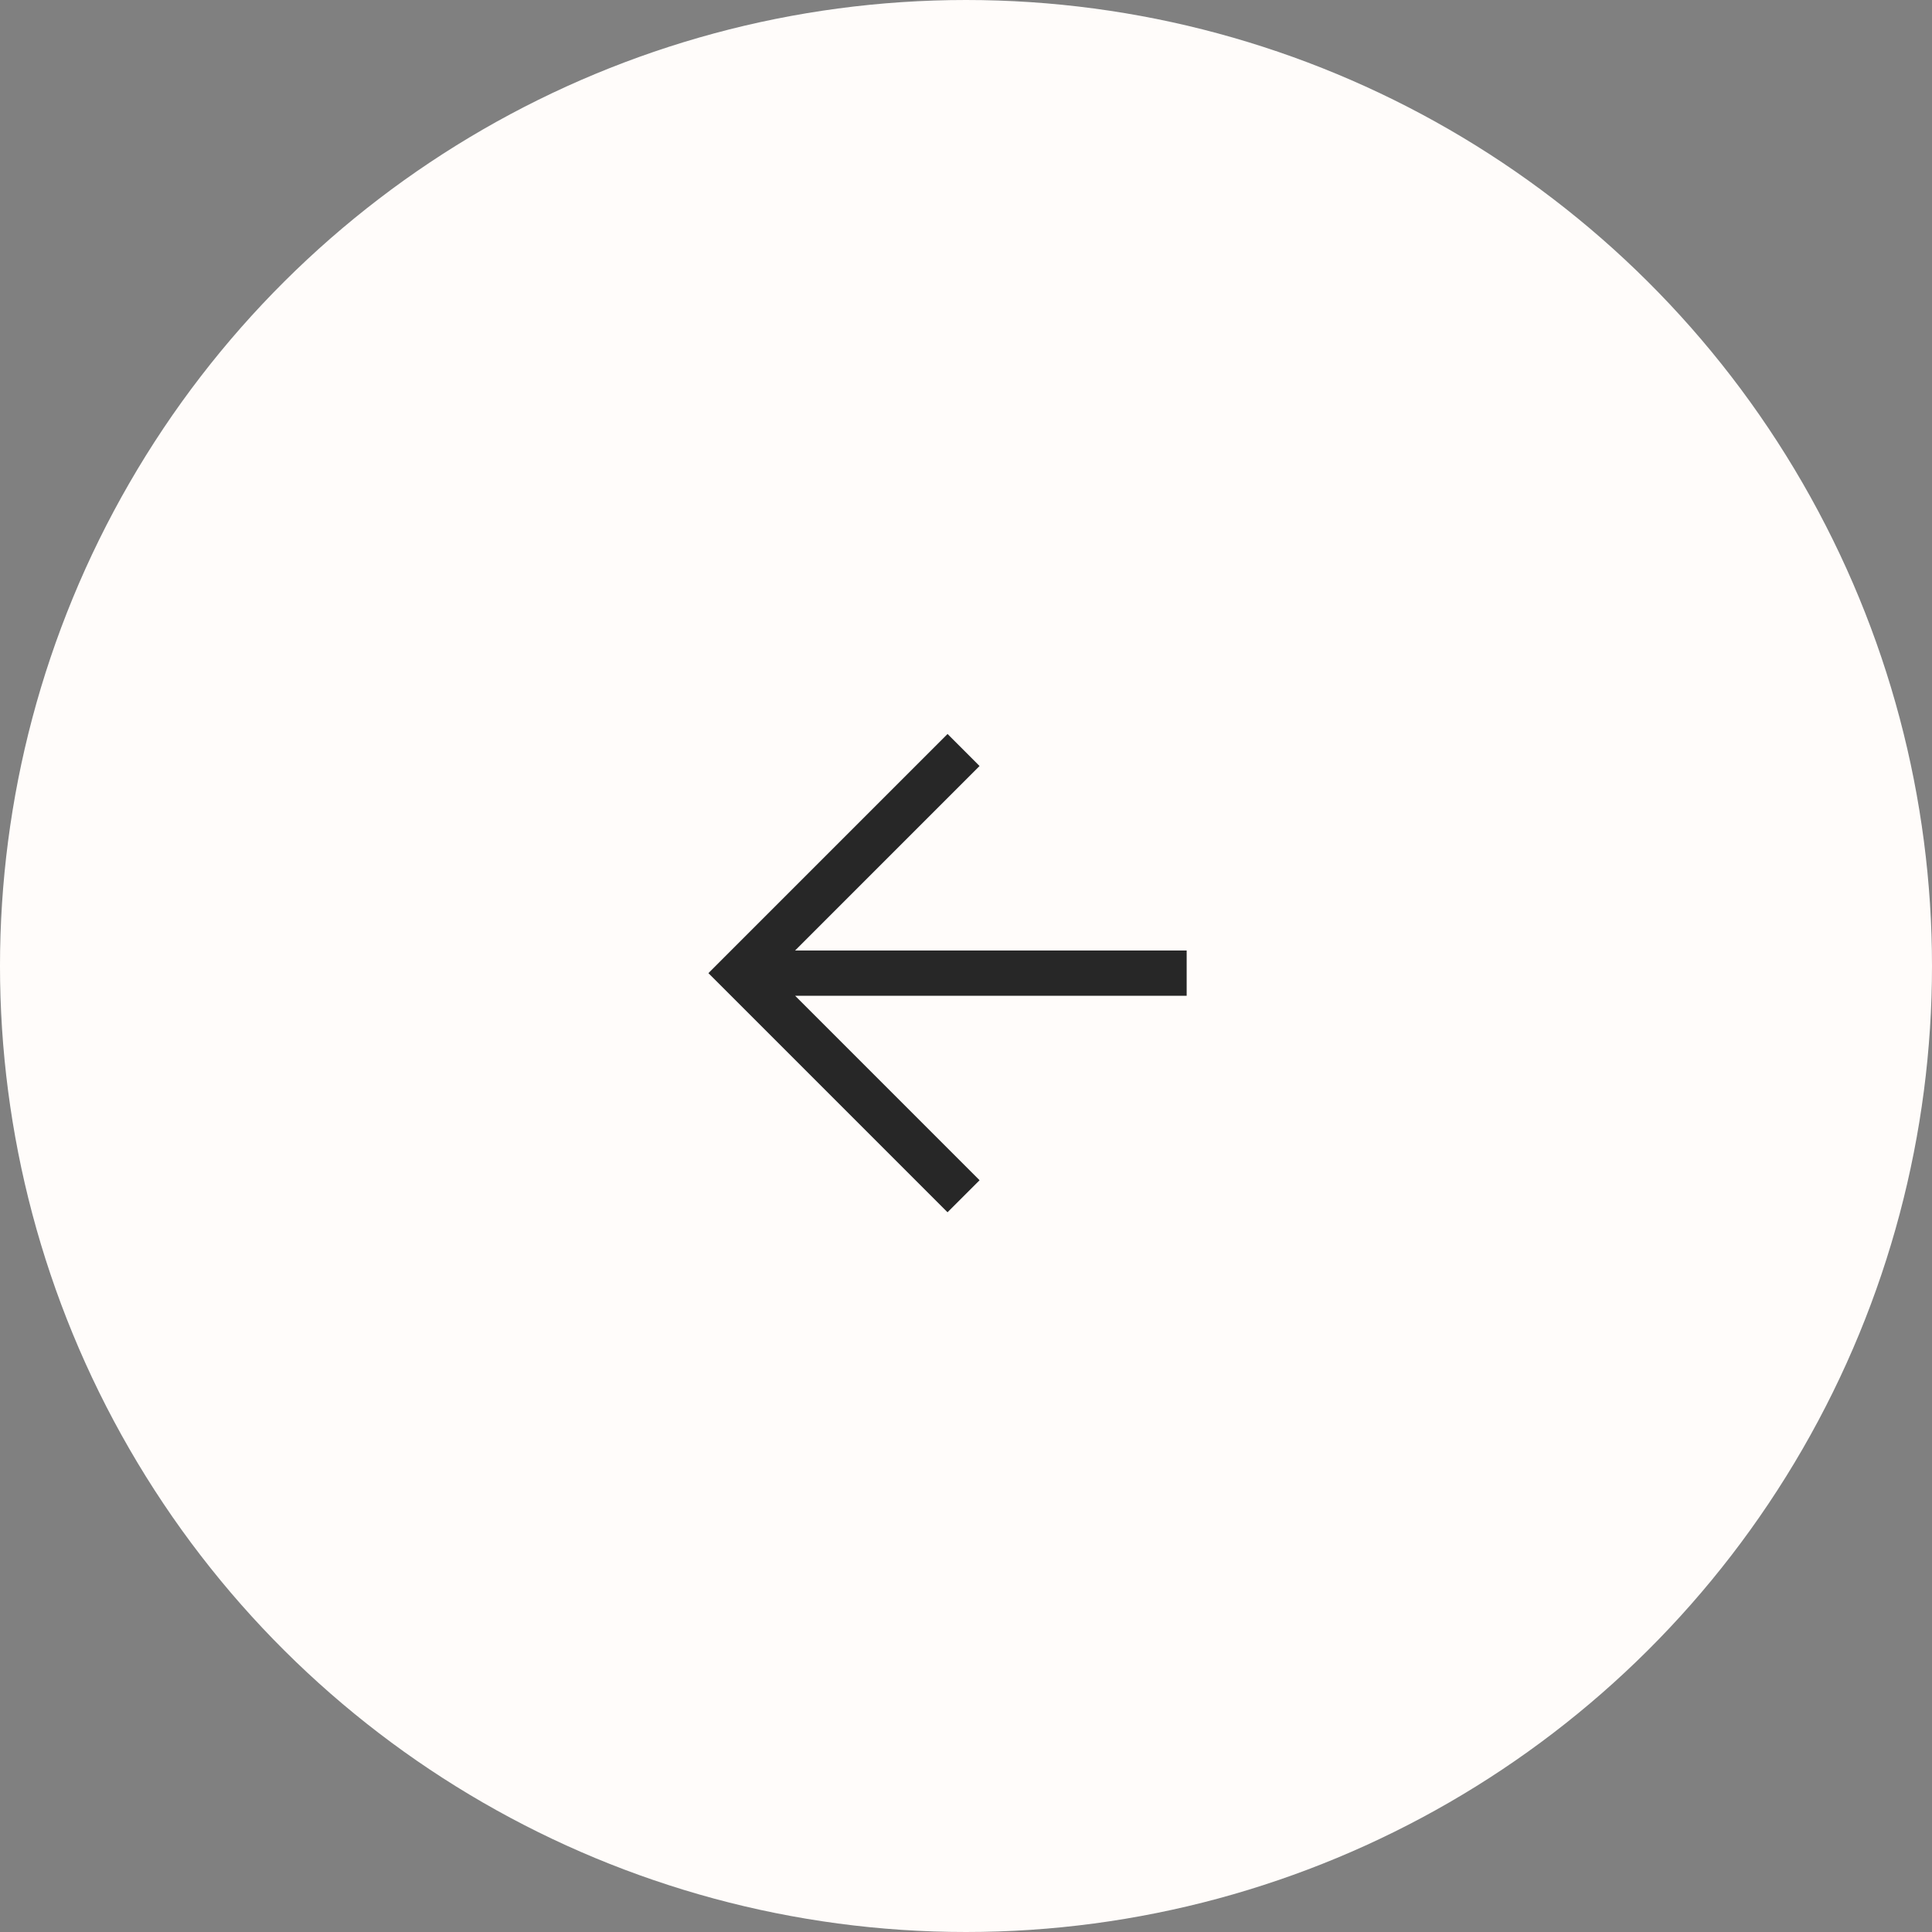 <svg xmlns="http://www.w3.org/2000/svg" width="64" height="64" fill="none"><rect width="100%" height="100%" fill="#808080" stroke="none"/><circle cx="32" cy="32" r="32" fill="#FFFCFA" transform="rotate(-90 32 32)"/><path fill="#272727" fill-rule="evenodd" d="m26.34 32.986 6.11 6.111-1.062 1.061-7.39-7.391-.531-.53.53-.531 7.392-7.392 1.06 1.061-6.11 6.111H39.31v1.5H26.34z" clip-rule="evenodd"/></svg>